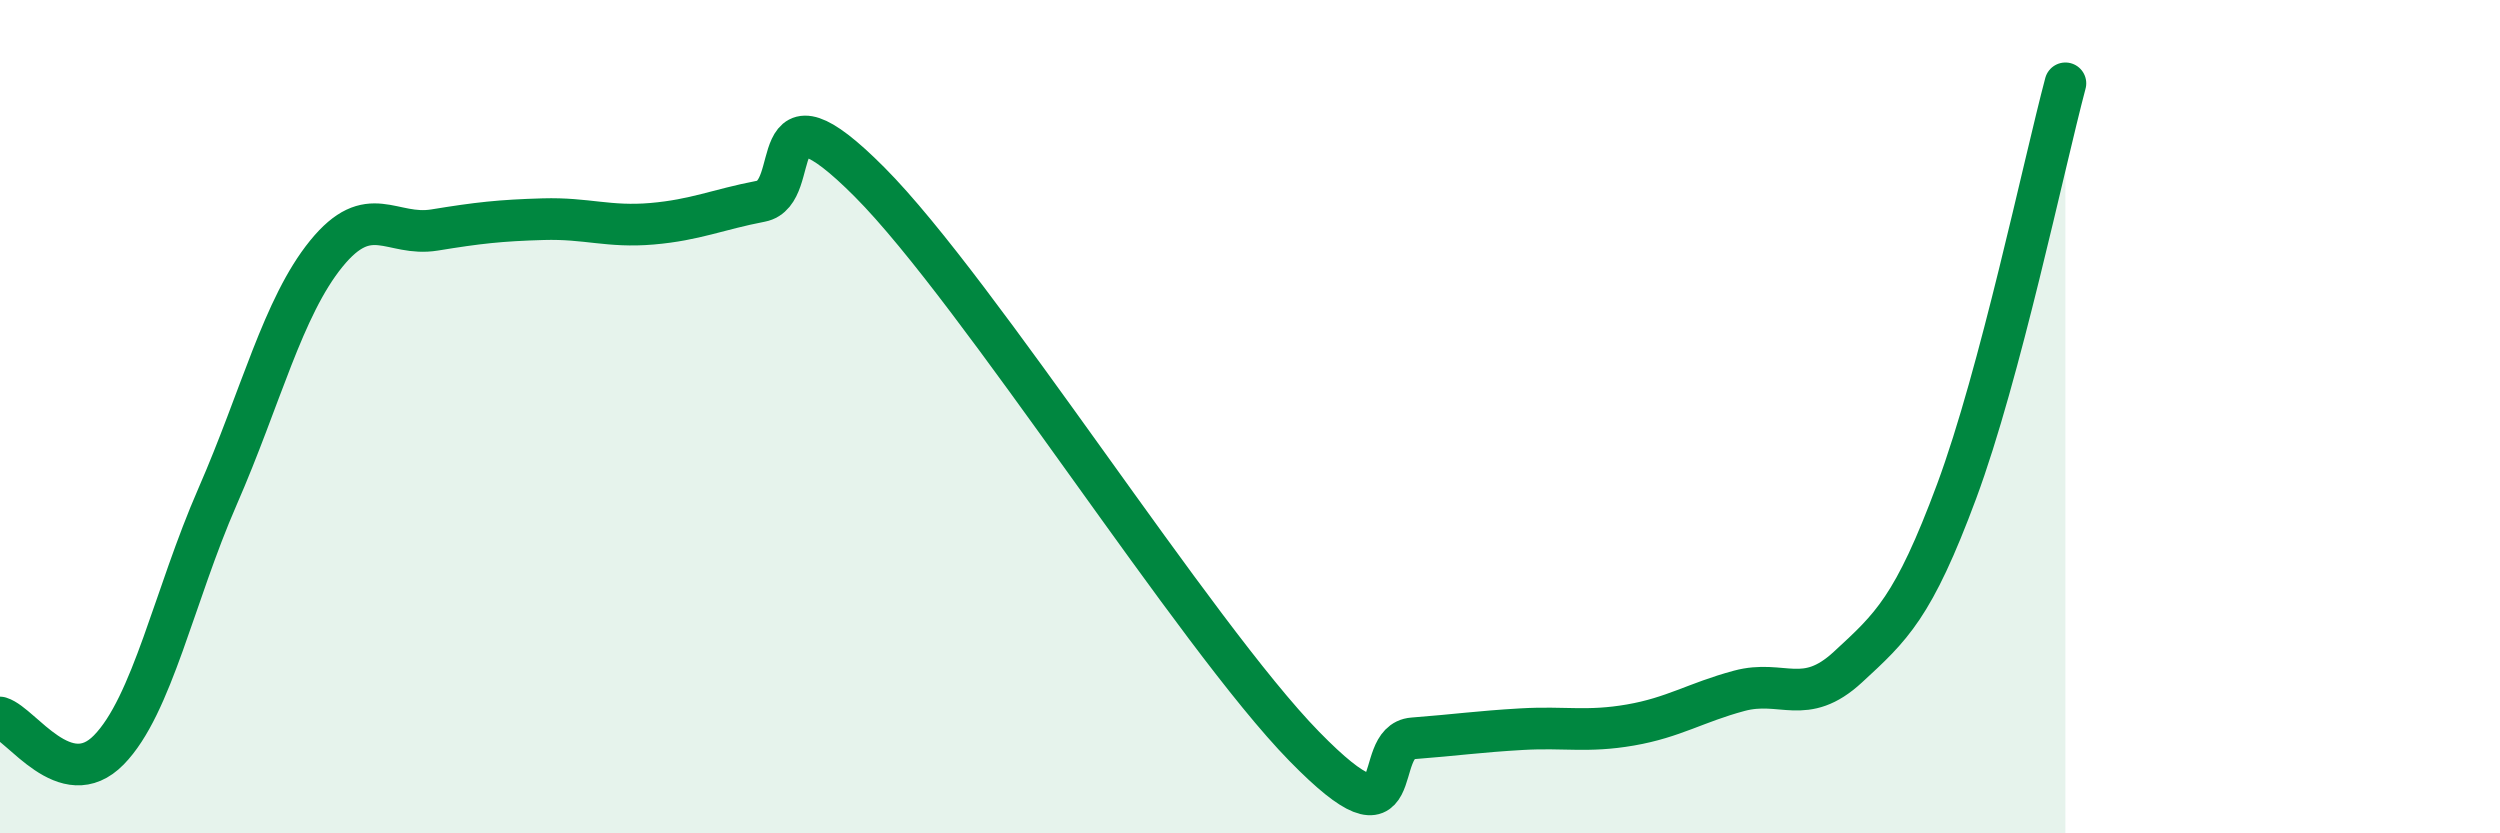 
    <svg width="60" height="20" viewBox="0 0 60 20" xmlns="http://www.w3.org/2000/svg">
      <path
        d="M 0,17.22 C 0.52,17.38 1.57,19.06 2.61,18 C 3.65,16.94 4.18,14.3 5.22,11.92 C 6.26,9.54 6.79,7.37 7.83,6.09 C 8.87,4.81 9.39,5.69 10.43,5.52 C 11.47,5.35 12,5.29 13.04,5.26 C 14.08,5.23 14.61,5.46 15.65,5.37 C 16.69,5.28 17.22,5.03 18.26,4.83 C 19.3,4.63 18.26,1.75 20.87,4.37 C 23.48,6.99 28.69,15.24 31.3,17.91 C 33.91,20.58 32.87,17.8 33.91,17.72 C 34.95,17.64 35.48,17.56 36.52,17.5 C 37.56,17.44 38.09,17.58 39.13,17.4 C 40.17,17.22 40.7,16.86 41.74,16.58 C 42.78,16.3 43.31,16.97 44.35,16.01 C 45.39,15.05 45.92,14.59 46.96,11.79 C 48,8.99 49.05,3.96 49.57,2L49.57 20L0 20Z"
        fill="#008740"
        opacity="0.1"
        stroke-linecap="round"
        stroke-linejoin="round"
      />
      <path
        d="M 0,17.22 C 0.52,17.38 1.57,19.06 2.61,18 C 3.65,16.94 4.18,14.3 5.22,11.92 C 6.26,9.54 6.79,7.37 7.83,6.09 C 8.87,4.81 9.39,5.69 10.43,5.52 C 11.47,5.35 12,5.29 13.04,5.26 C 14.08,5.23 14.61,5.46 15.65,5.37 C 16.69,5.28 17.22,5.03 18.26,4.83 C 19.3,4.63 18.26,1.75 20.87,4.37 C 23.48,6.99 28.69,15.24 31.3,17.91 C 33.91,20.58 32.87,17.8 33.91,17.72 C 34.95,17.64 35.48,17.56 36.52,17.5 C 37.56,17.44 38.09,17.58 39.13,17.4 C 40.17,17.22 40.7,16.86 41.74,16.58 C 42.78,16.3 43.31,16.97 44.35,16.01 C 45.39,15.05 45.92,14.59 46.96,11.79 C 48,8.99 49.05,3.96 49.57,2"
        stroke="#008740"
        stroke-width="1"
        fill="none"
        stroke-linecap="round"
        stroke-linejoin="round"
      />
    </svg>
  